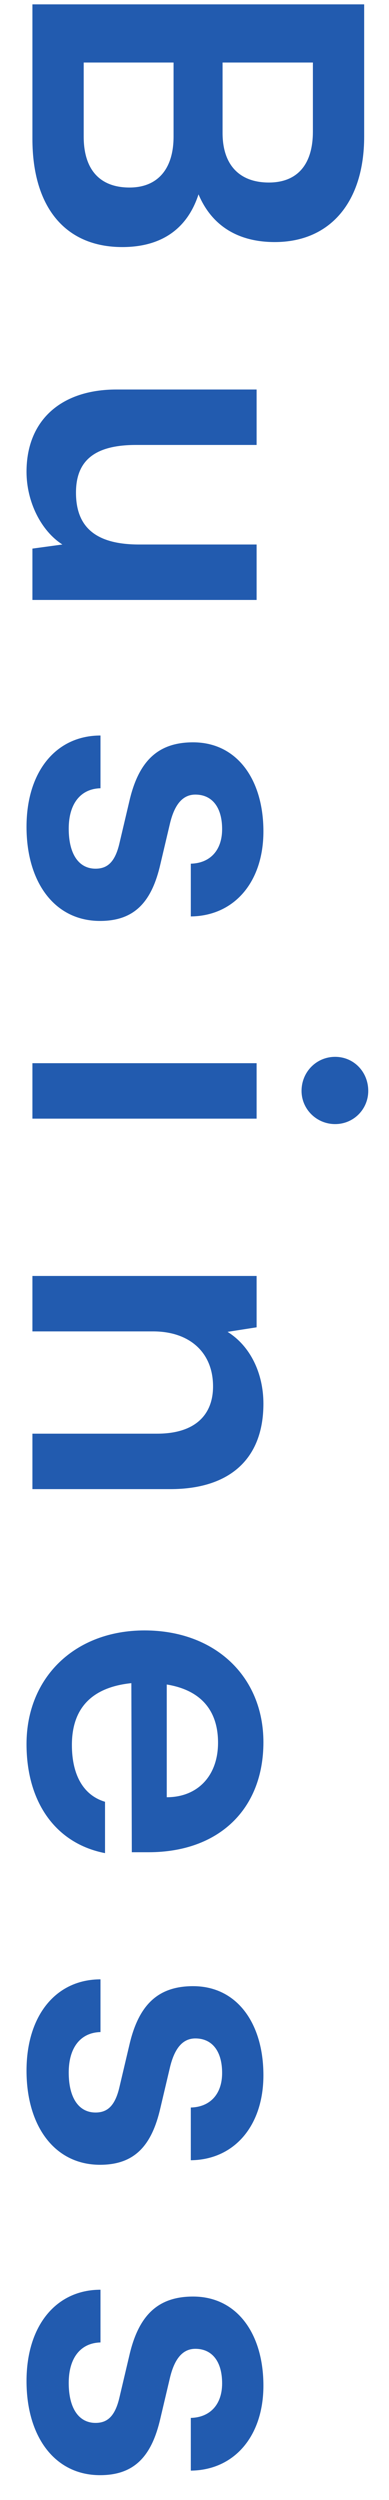 <svg width="12" height="77" viewBox="0 0 12 77" fill="none" xmlns="http://www.w3.org/2000/svg">
<path d="M1 0.134L11.234 0.134L11.234 4.208C11.234 6.224 10.184 7.456 8.476 7.456C7.342 7.456 6.53 6.952 6.124 5.986C5.774 7.064 4.962 7.61 3.772 7.61C2.022 7.61 1 6.392 1 4.278L1 0.134ZM9.652 4.054L9.652 1.926L6.866 1.926L6.866 4.096C6.866 5.076 7.384 5.622 8.294 5.622C9.176 5.622 9.652 5.062 9.652 4.054ZM5.354 4.208L5.354 1.926L2.582 1.926L2.582 4.208C2.582 5.216 3.072 5.776 3.996 5.776C4.864 5.776 5.354 5.202 5.354 4.208ZM7.916 16.771L7.916 18.479L1 18.479L1 16.897L1.924 16.771C1.266 16.351 0.818 15.455 0.818 14.531C0.818 12.935 1.896 11.997 3.59 11.997L7.916 11.997L7.916 13.705L4.192 13.705C2.876 13.705 2.344 14.223 2.344 15.175C2.344 16.253 2.974 16.771 4.29 16.771L7.916 16.771ZM3.1 22.654L3.1 24.279C2.498 24.293 2.12 24.741 2.12 25.524C2.12 26.323 2.442 26.756 2.946 26.756C3.296 26.756 3.548 26.575 3.688 25.959L3.982 24.712C4.262 23.466 4.85 22.864 5.956 22.864C7.314 22.864 8.126 24.012 8.126 25.608C8.126 27.163 7.23 28.212 5.886 28.227L5.886 26.602C6.474 26.588 6.852 26.197 6.852 25.538C6.852 24.866 6.544 24.474 6.026 24.474C5.634 24.474 5.382 24.782 5.242 25.37L4.948 26.616C4.682 27.779 4.15 28.366 3.086 28.366C1.686 28.366 0.818 27.177 0.818 25.468C0.818 23.747 1.742 22.654 3.1 22.654ZM9.302 33.601C9.302 33.013 9.764 32.551 10.338 32.551C10.912 32.551 11.36 33.013 11.36 33.601C11.36 34.161 10.912 34.623 10.338 34.623C9.764 34.623 9.302 34.161 9.302 33.601ZM1 32.747L7.916 32.747L7.916 34.455L1 34.455L1 32.747ZM1 41.008L1 39.3L7.916 39.3L7.916 40.882L7.02 41.022C7.72 41.456 8.126 42.296 8.126 43.234C8.126 44.97 7.048 45.866 5.256 45.866L1 45.866L1 44.158L4.85 44.158C6.012 44.158 6.572 43.584 6.572 42.702C6.572 41.652 5.844 41.008 4.724 41.008L1 41.008ZM0.818 53.718C0.818 51.66 2.316 50.218 4.458 50.218C6.628 50.218 8.126 51.632 8.126 53.662C8.126 55.734 6.74 57.05 4.584 57.05L4.066 57.05L4.052 51.842C2.834 51.968 2.218 52.612 2.218 53.746C2.218 54.684 2.582 55.3 3.24 55.496L3.24 57.078C1.728 56.784 0.818 55.524 0.818 53.718ZM6.726 53.676C6.726 52.668 6.18 52.052 5.144 51.884L5.144 55.356C6.096 55.356 6.726 54.698 6.726 53.676ZM3.1 60.965L3.1 62.589C2.498 62.603 2.12 63.051 2.12 63.835C2.12 64.633 2.442 65.067 2.946 65.067C3.296 65.067 3.548 64.885 3.688 64.269L3.982 63.023C4.262 61.777 4.85 61.175 5.956 61.175C7.314 61.175 8.126 62.323 8.126 63.919C8.126 65.473 7.23 66.523 5.886 66.537L5.886 64.913C6.474 64.899 6.852 64.507 6.852 63.849C6.852 63.177 6.544 62.785 6.026 62.785C5.634 62.785 5.382 63.093 5.242 63.681L4.948 64.927C4.682 66.089 4.15 66.677 3.086 66.677C1.686 66.677 0.818 65.487 0.818 63.779C0.818 62.057 1.742 60.965 3.1 60.965ZM3.1 70.525L3.1 72.149C2.498 72.163 2.12 72.611 2.12 73.395C2.12 74.193 2.442 74.627 2.946 74.627C3.296 74.627 3.548 74.445 3.688 73.829L3.982 72.583C4.262 71.337 4.85 70.735 5.956 70.735C7.314 70.735 8.126 71.883 8.126 73.479C8.126 75.033 7.23 76.083 5.886 76.097L5.886 74.473C6.474 74.459 6.852 74.067 6.852 73.409C6.852 72.737 6.544 72.345 6.026 72.345C5.634 72.345 5.382 72.653 5.242 73.241L4.948 74.487C4.682 75.649 4.15 76.237 3.086 76.237C1.686 76.237 0.818 75.047 0.818 73.339C0.818 71.617 1.742 70.525 3.1 70.525Z" fill="#225BAF"/>
</svg>
